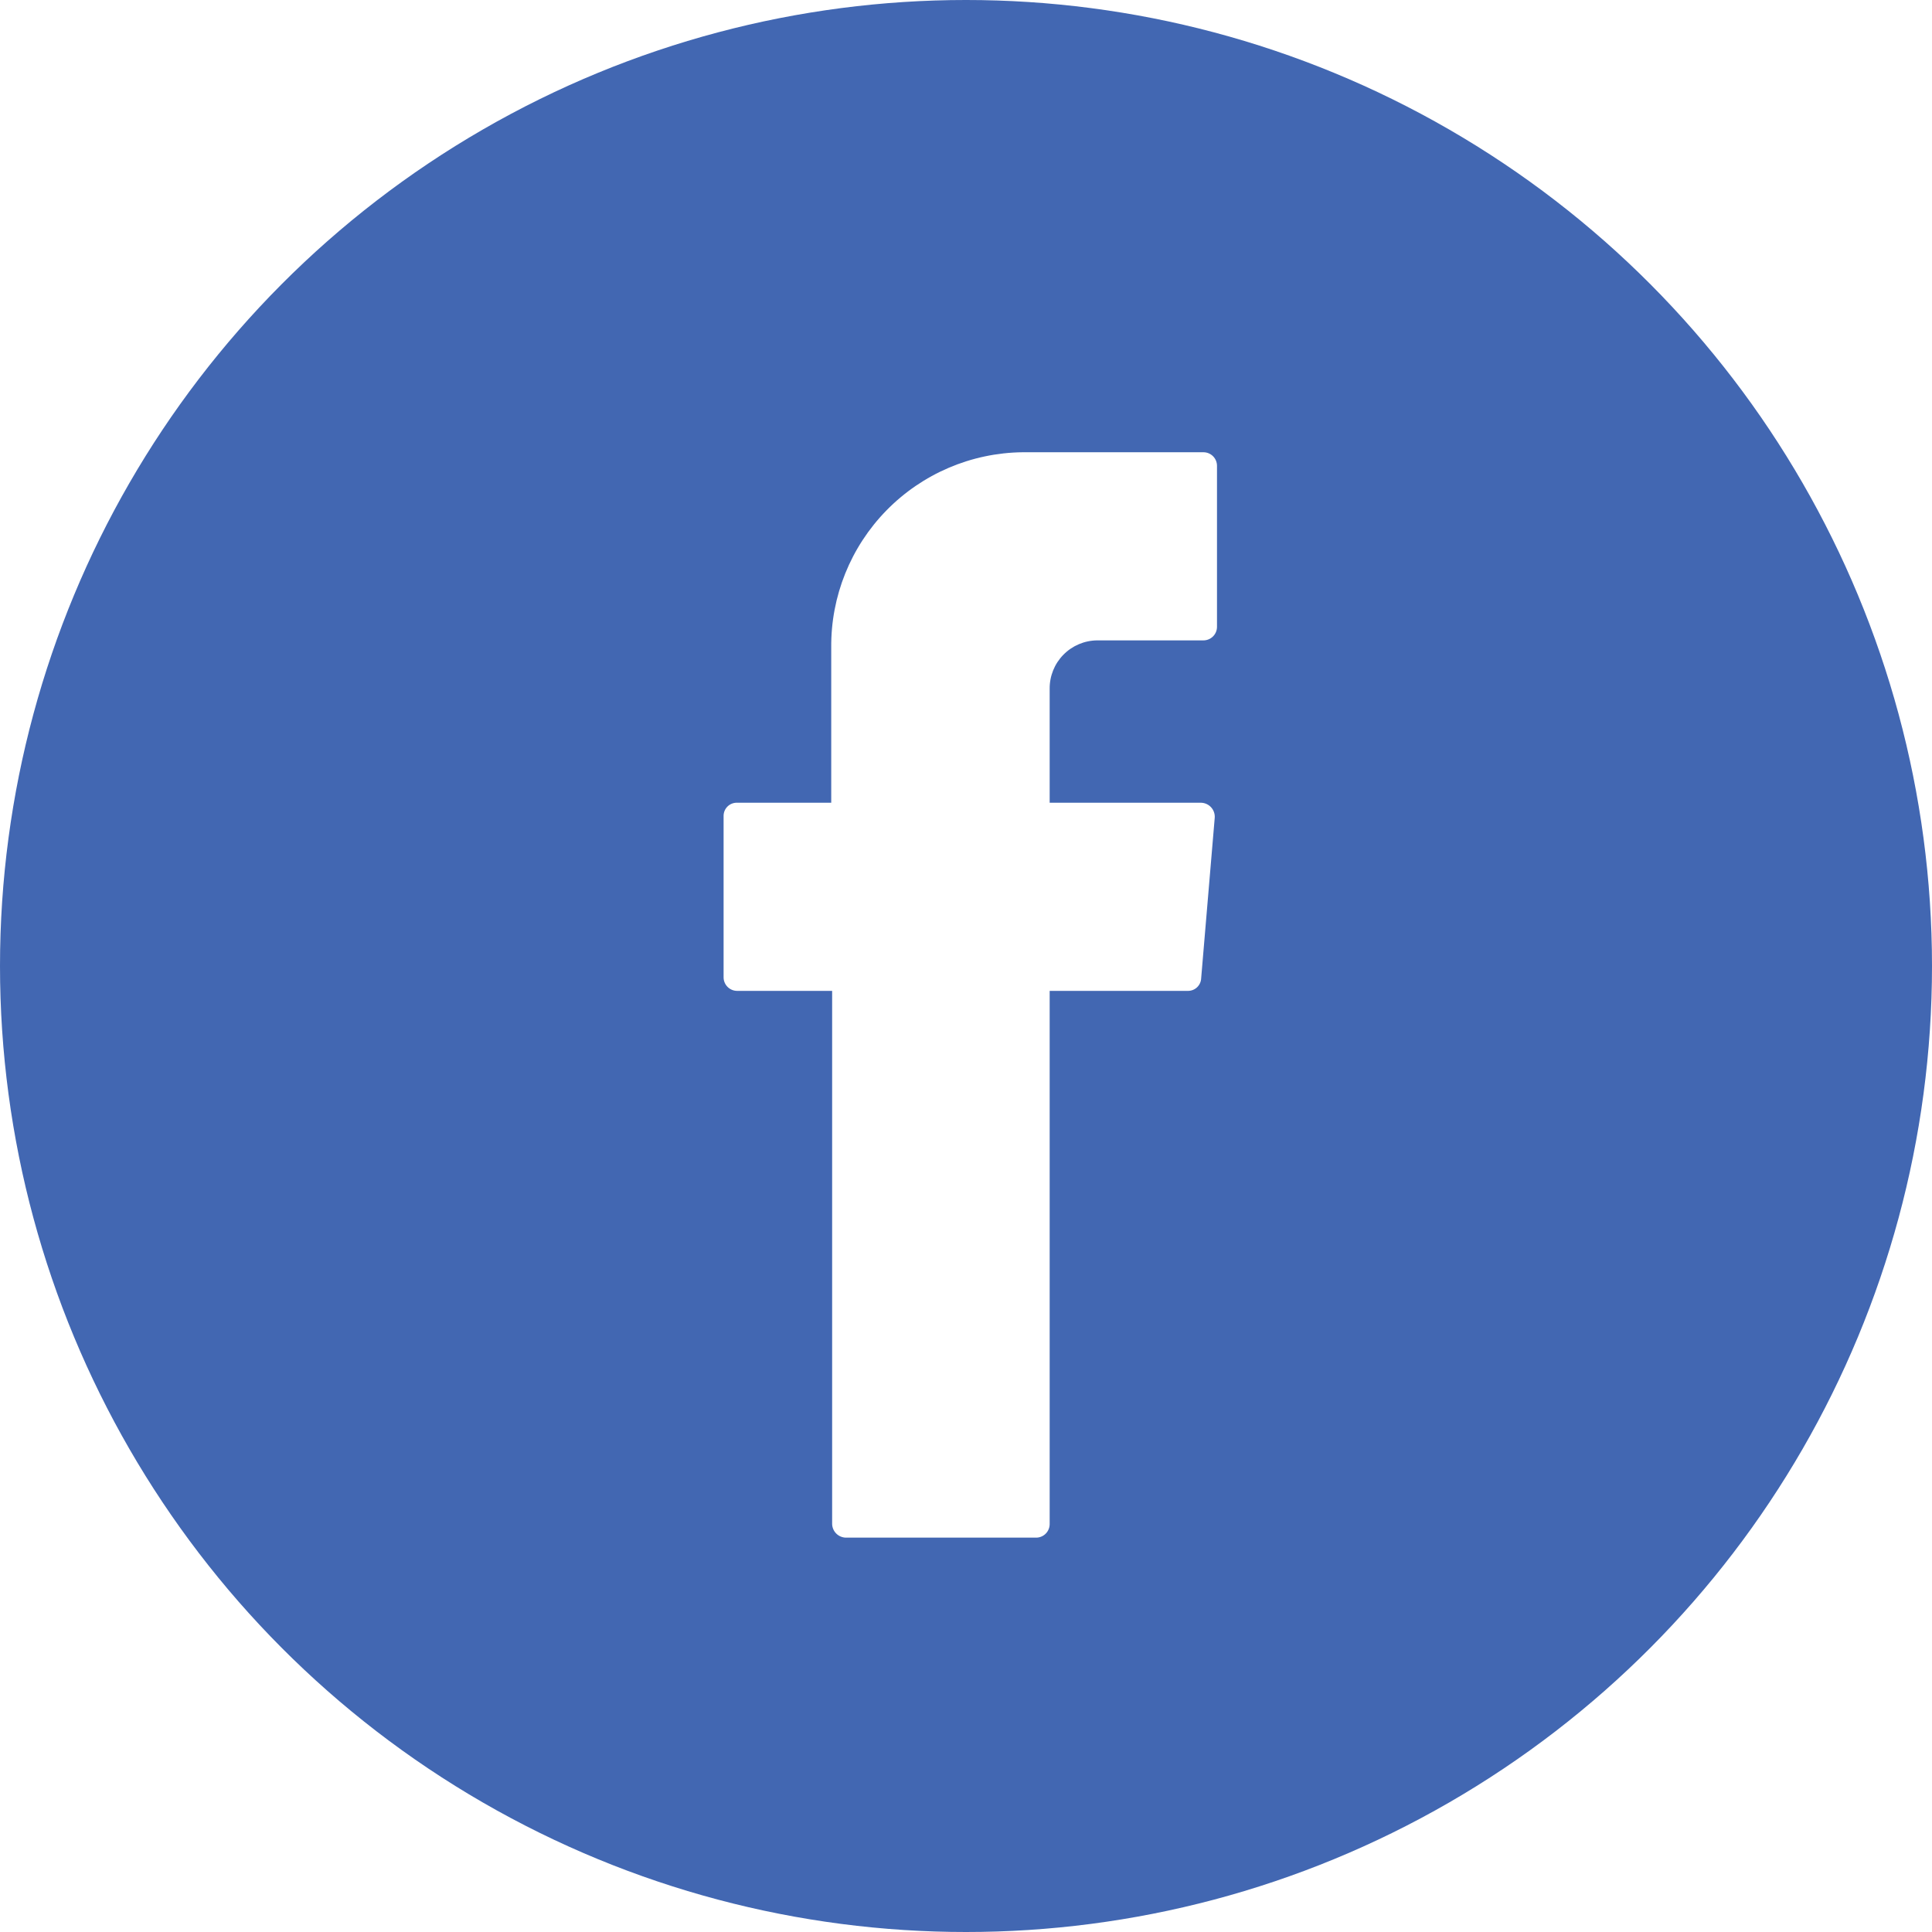 <svg xmlns="http://www.w3.org/2000/svg" xmlns:xlink="http://www.w3.org/1999/xlink" viewBox="0 0 42.72 42.72"><defs><style>.cls-1,.cls-2{fill:none;}.cls-2{clip-rule:evenodd;}.cls-3{clip-path:url(#clip-path);}.cls-4{fill:#4267b2;}.cls-5{clip-path:url(#clip-path-2);}.cls-6{fill:#fff;}</style><clipPath id="clip-path"><circle class="cls-1" cx="21.36" cy="21.36" r="21.36"></circle></clipPath><clipPath id="clip-path-2"><path class="cls-2" d="M18.4,22.09V33.7a.31.31,0,0,0,.3.3h4.22a.3.3,0,0,0,.29-.3V21.91h3.06a.29.29,0,0,0,.29-.28l.3-3.55a.31.31,0,0,0-.3-.33H23.21V15.23a1.06,1.06,0,0,1,1.05-1.07h2.35a.3.3,0,0,0,.3-.3V10.3a.3.3,0,0,0-.3-.3h-4a4.28,4.28,0,0,0-4.23,4.32v3.43H16.3a.29.29,0,0,0-.3.3V21.6a.3.3,0,0,0,.3.31h2.1Z"></path></clipPath></defs><title>INFLUENCER SUITE icons</title><g id="Layer_1" data-name="Layer 1"><g class="cls-3"><rect class="cls-4" x="-5" y="-5" width="52.72" height="52.72"></rect></g><g class="cls-5"><rect class="cls-6" x="11" y="5" width="20.91" height="34"></rect></g></g></svg>